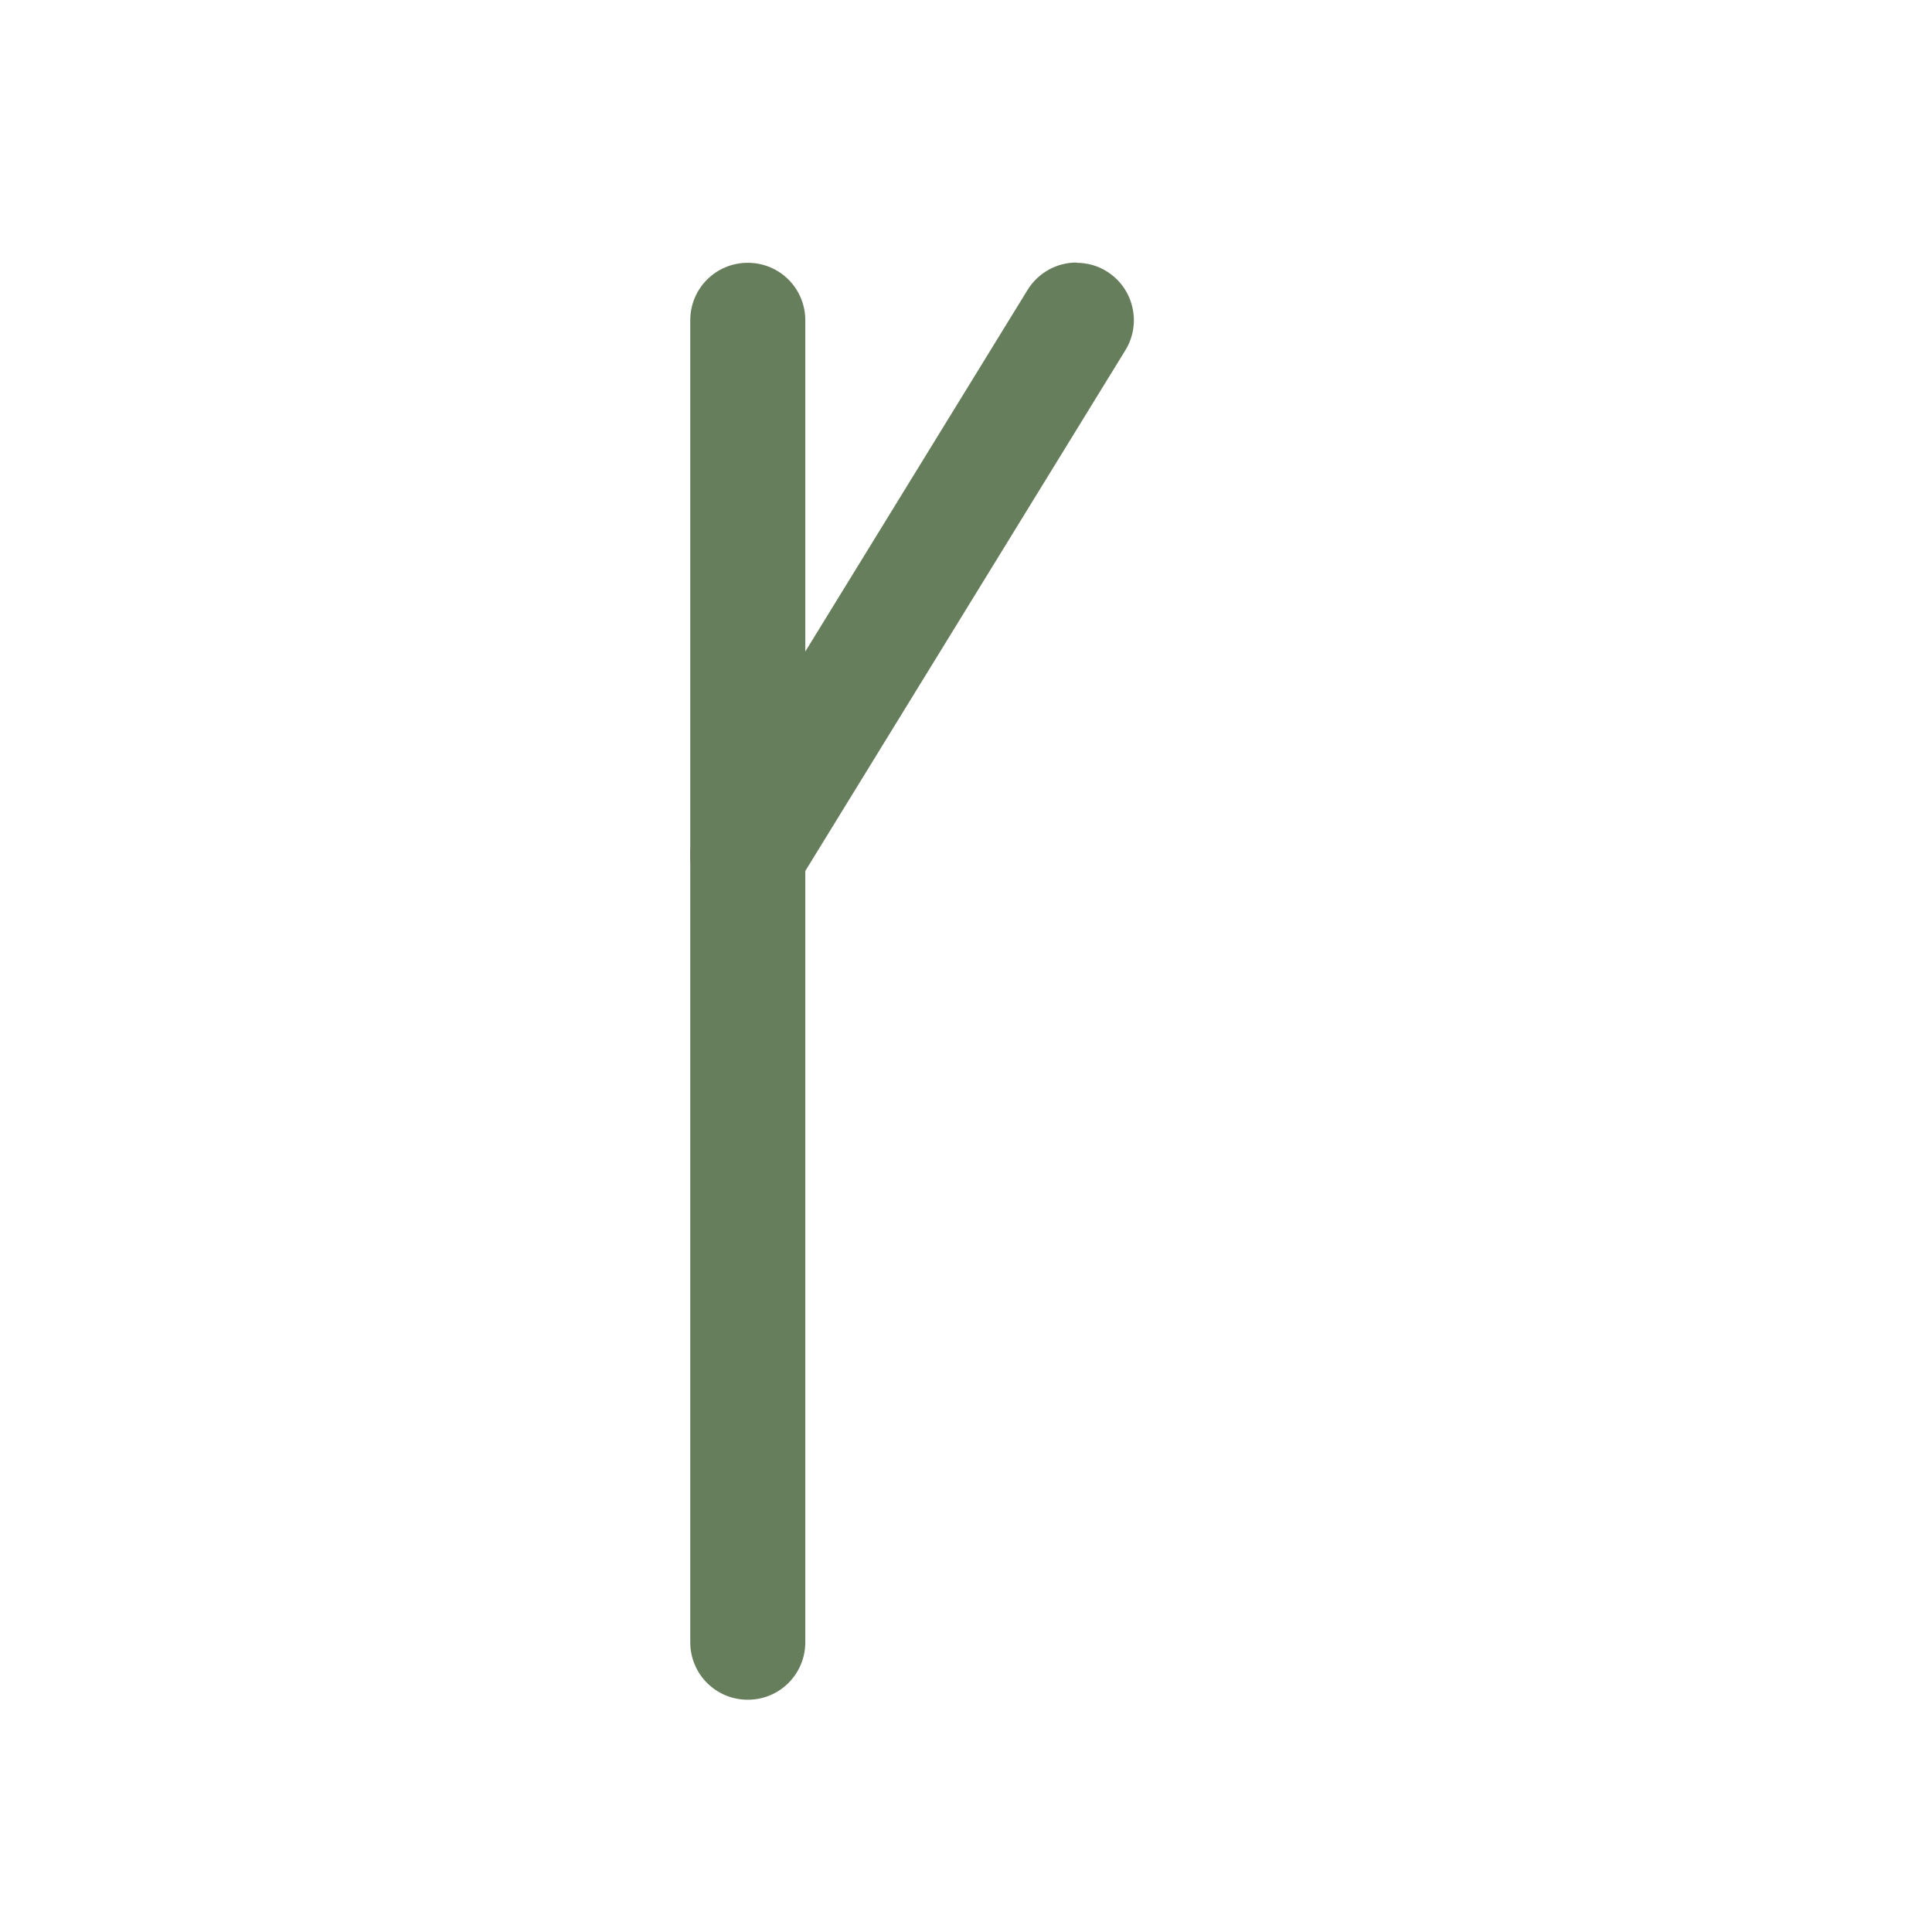 <?xml version="1.0" encoding="UTF-8"?> <svg xmlns="http://www.w3.org/2000/svg" xmlns:xodm="http://www.corel.com/coreldraw/odm/2003" id="_Слой_1" data-name="Слой 1" version="1.1" viewBox="0 0 708.7 708.7"><defs><style> .cls-1 { fill: #677e5d; stroke-width: 0px; } </style></defs><path class="cls-1" d="M274.3,96.4c11.7,0,21.1,9.4,21.1,21.1v484.9c0,11.7-9.4,21.1-21.1,21.1s-21.1-9.4-21.1-21.1V117.5c0-11.7,9.4-21.1,21.1-21.1Z"></path><path class="cls-1" d="M394.9,96.4c3.8,0,7.6,1,11,3.1,9.9,6.1,13,19.1,6.9,29l-120.6,196.2c-6.1,9.9-19.1,13-29,6.9-9.9-6.1-13-19.1-6.9-29l120.6-196.2c4-6.5,10.9-10.1,18-10.1Z"></path></svg> 